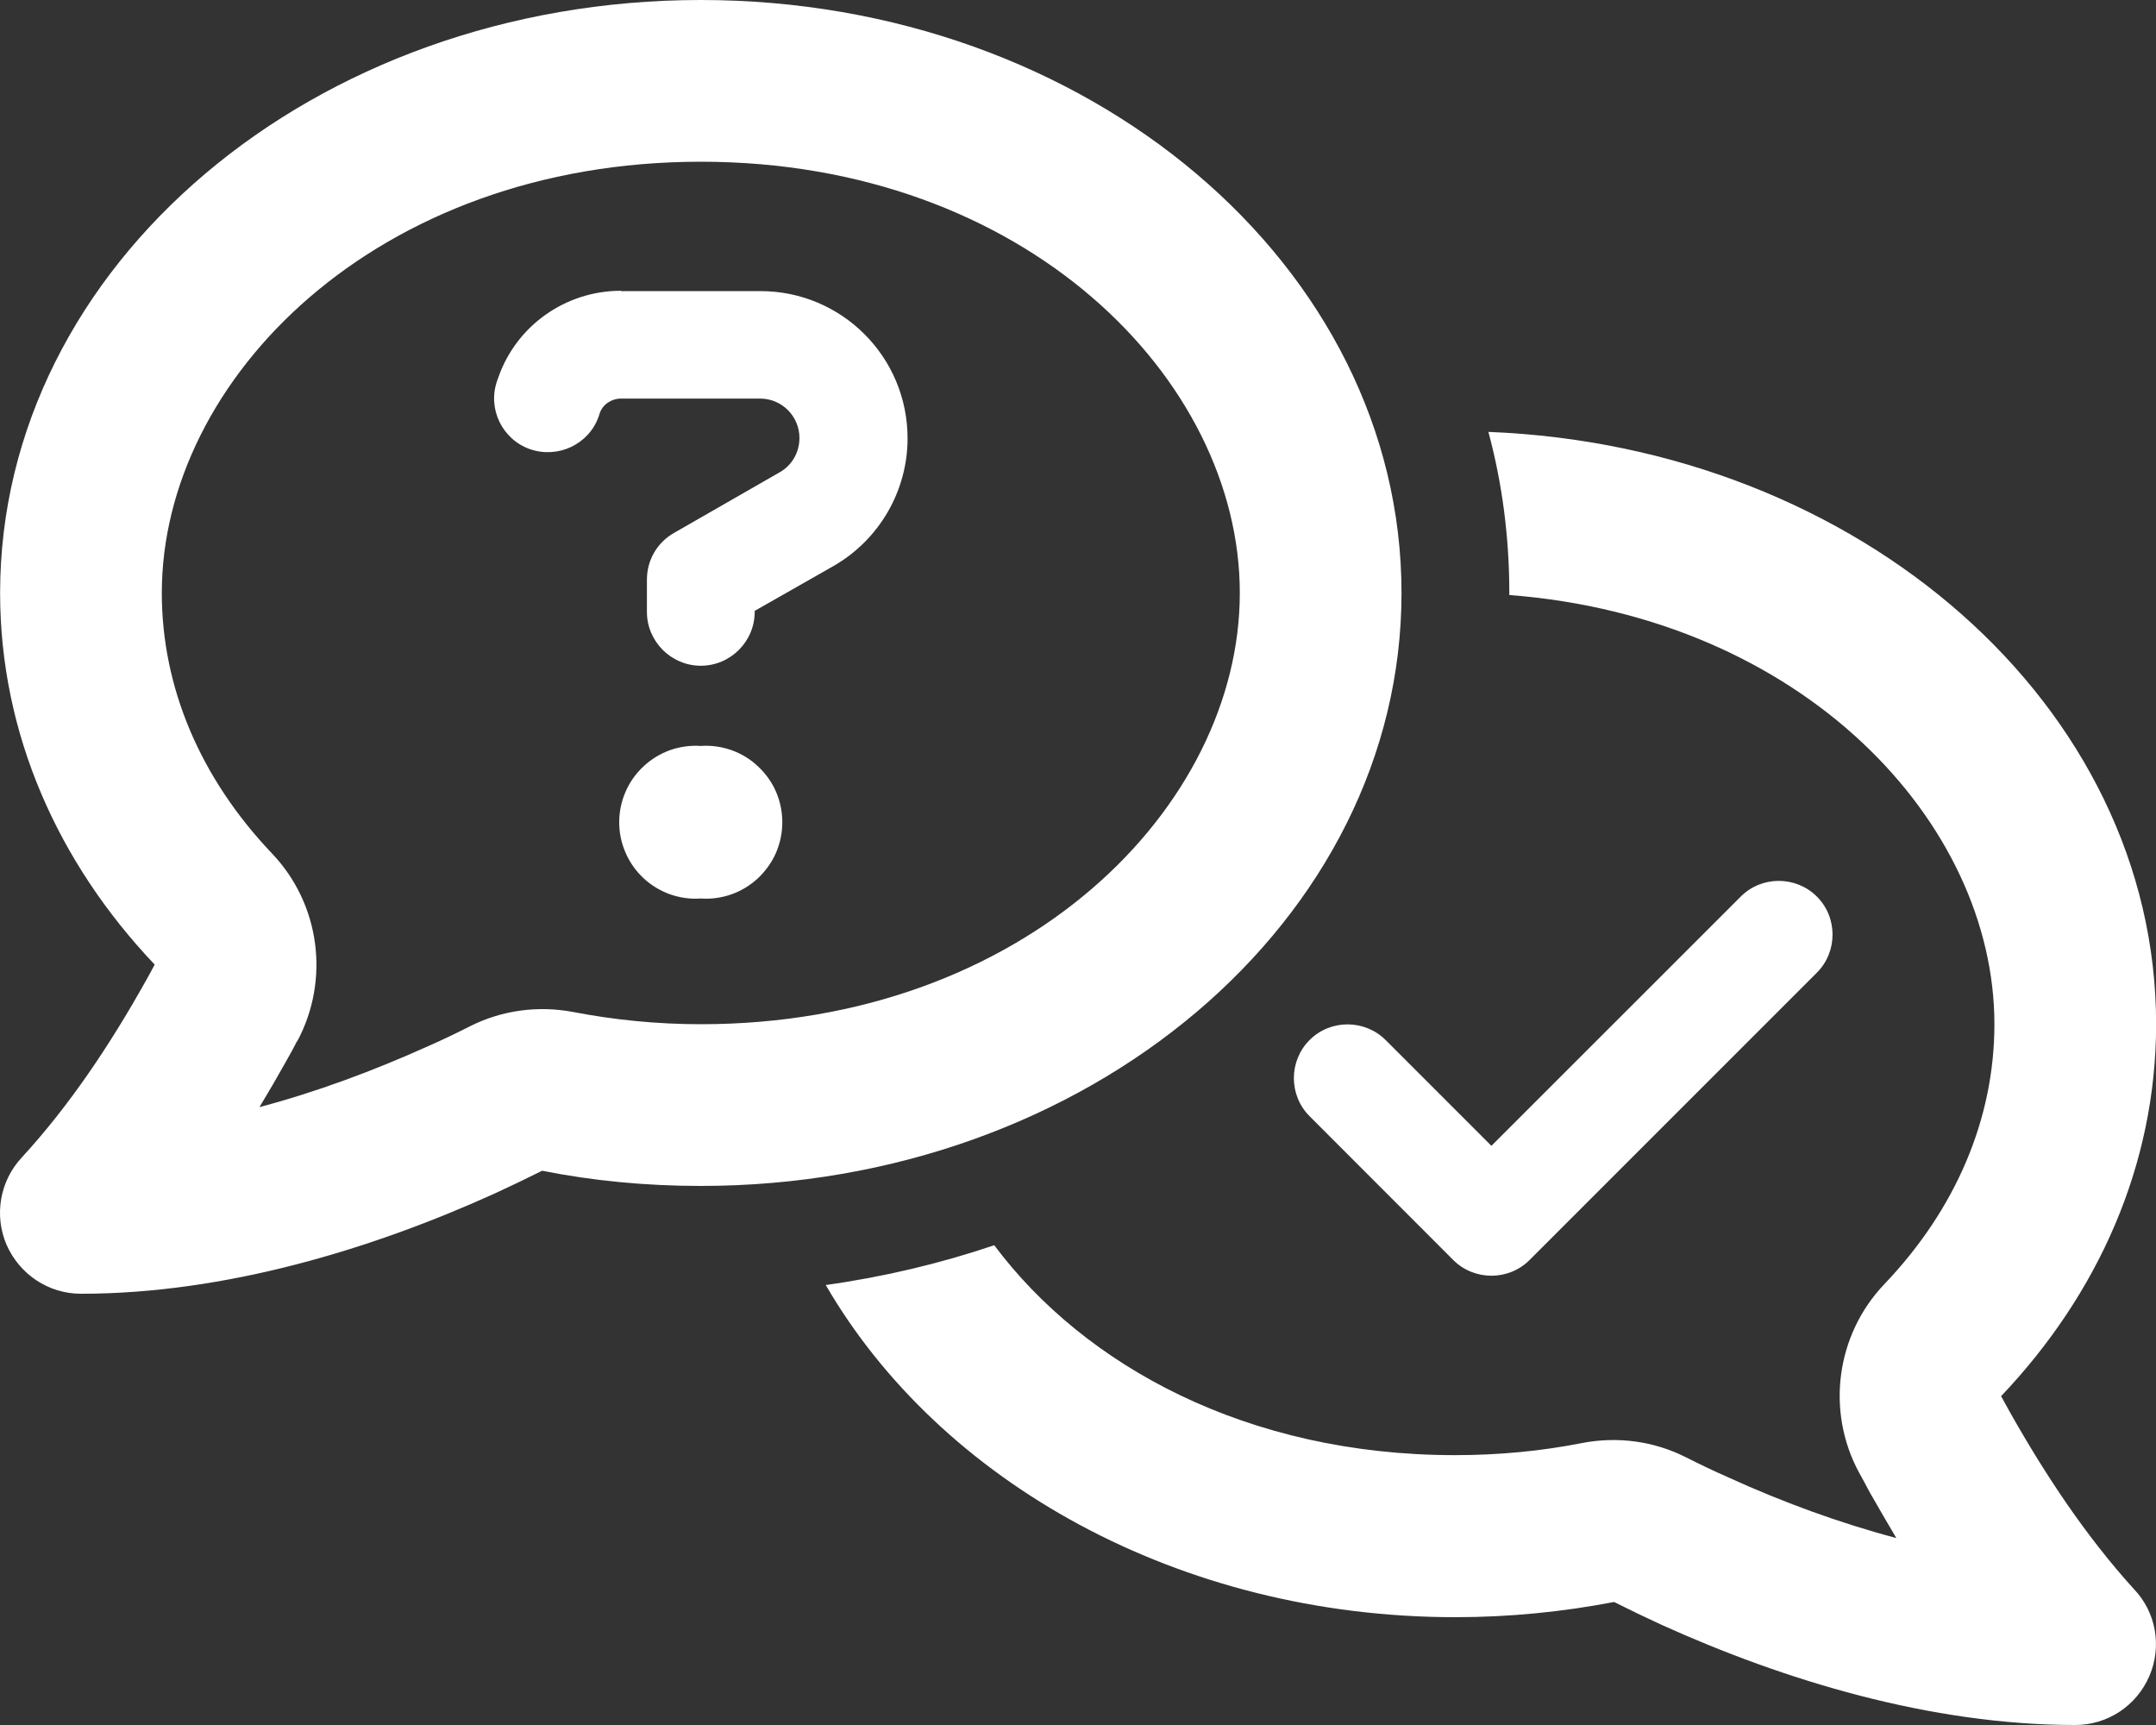 <svg width="20" height="16" viewBox="0 0 20 16" fill="none" xmlns="http://www.w3.org/2000/svg">
<rect x="0" y="0" width="20" height="16" fill="#333333" stroke="none"/>
<path d="M2.757 9.659C3.063 9.088 2.969 8.384 2.523 7.916C1.857 7.216 1.501 6.375 1.501 5.5C1.501 3.516 3.494 1.5 6.501 1.5C9.507 1.5 11.501 3.516 11.501 5.5C11.501 7.484 9.507 9.5 6.501 9.5C6.091 9.5 5.694 9.459 5.319 9.387C4.994 9.325 4.657 9.369 4.36 9.519C4.232 9.584 4.101 9.647 3.966 9.706C3.466 9.931 2.938 10.128 2.407 10.269C2.494 10.125 2.576 9.984 2.654 9.844C2.688 9.784 2.723 9.722 2.754 9.659H2.757ZM6.501 11C10.091 11 13.001 8.537 13.001 5.5C13.001 2.462 10.091 0 6.501 0C2.91 0 0.001 2.462 0.001 5.5C0.001 6.806 0.538 8.003 1.435 8.947C1.407 9 1.376 9.056 1.348 9.106C1.026 9.681 0.651 10.247 0.204 10.734C-0.002 10.953 -0.056 11.272 0.06 11.544C0.182 11.822 0.451 12 0.751 12C2.094 12 3.454 11.584 4.585 11.072C4.735 11.003 4.885 10.931 5.029 10.859C5.501 10.953 5.994 11 6.501 11ZM13.501 15C14.007 15 14.498 14.95 14.973 14.859C15.116 14.931 15.266 15.003 15.416 15.072C16.548 15.584 17.907 16 19.251 16C19.551 16 19.819 15.822 19.938 15.547C20.057 15.272 20.001 14.953 19.794 14.738C19.351 14.25 18.976 13.684 18.651 13.109C18.623 13.056 18.591 13.003 18.563 12.95C19.463 12.003 20.001 10.806 20.001 9.5C20.001 6.55 17.254 4.141 13.807 4.006C13.935 4.481 14.001 4.981 14.001 5.5V5.519C16.726 5.728 18.501 7.628 18.501 9.5C18.501 10.375 18.144 11.216 17.479 11.912C17.032 12.381 16.938 13.088 17.244 13.656C17.279 13.719 17.313 13.781 17.344 13.841C17.423 13.981 17.507 14.122 17.591 14.266C17.06 14.125 16.532 13.931 16.032 13.703C15.898 13.644 15.766 13.581 15.638 13.516C15.341 13.366 15.004 13.322 14.679 13.384C14.301 13.459 13.904 13.497 13.498 13.497C11.569 13.497 10.06 12.669 9.223 11.55C8.723 11.719 8.198 11.844 7.66 11.919C8.719 13.744 10.938 15 13.501 15ZM5.76 2.697C5.248 2.697 4.791 3.019 4.623 3.5L4.613 3.528C4.519 3.788 4.657 4.075 4.916 4.166C5.176 4.256 5.463 4.122 5.554 3.862L5.563 3.834C5.591 3.75 5.673 3.697 5.76 3.697H7.051C7.254 3.697 7.416 3.862 7.416 4.062C7.416 4.194 7.348 4.316 7.232 4.381L6.251 4.944C6.094 5.034 6.001 5.197 6.001 5.378V5.675C6.001 5.95 6.226 6.175 6.501 6.175C6.776 6.175 7.001 5.95 7.001 5.675V5.666L7.732 5.25C8.157 5.006 8.419 4.553 8.419 4.066C8.419 3.309 7.807 2.7 7.054 2.7H5.763L5.76 2.697ZM6.501 8.334C6.598 8.341 6.695 8.327 6.786 8.295C6.878 8.262 6.962 8.211 7.032 8.145C7.103 8.078 7.16 7.998 7.199 7.909C7.237 7.82 7.257 7.724 7.257 7.627C7.257 7.529 7.237 7.433 7.199 7.344C7.16 7.255 7.103 7.175 7.032 7.109C6.962 7.042 6.878 6.991 6.786 6.958C6.695 6.926 6.598 6.912 6.501 6.919C6.404 6.912 6.307 6.926 6.215 6.958C6.124 6.991 6.04 7.042 5.969 7.109C5.898 7.175 5.841 7.255 5.803 7.344C5.764 7.433 5.744 7.529 5.744 7.627C5.744 7.724 5.764 7.82 5.803 7.909C5.841 7.998 5.898 8.078 5.969 8.145C6.04 8.211 6.124 8.262 6.215 8.295C6.307 8.327 6.404 8.341 6.501 8.334ZM16.854 9.022C17.048 8.828 17.048 8.509 16.854 8.316C16.66 8.122 16.341 8.122 16.148 8.316L13.835 10.628L12.854 9.647C12.66 9.453 12.341 9.453 12.148 9.647C11.954 9.841 11.954 10.159 12.148 10.353L13.482 11.688C13.676 11.881 13.994 11.881 14.188 11.688L16.854 9.022Z" fill="white"/>
</svg>
